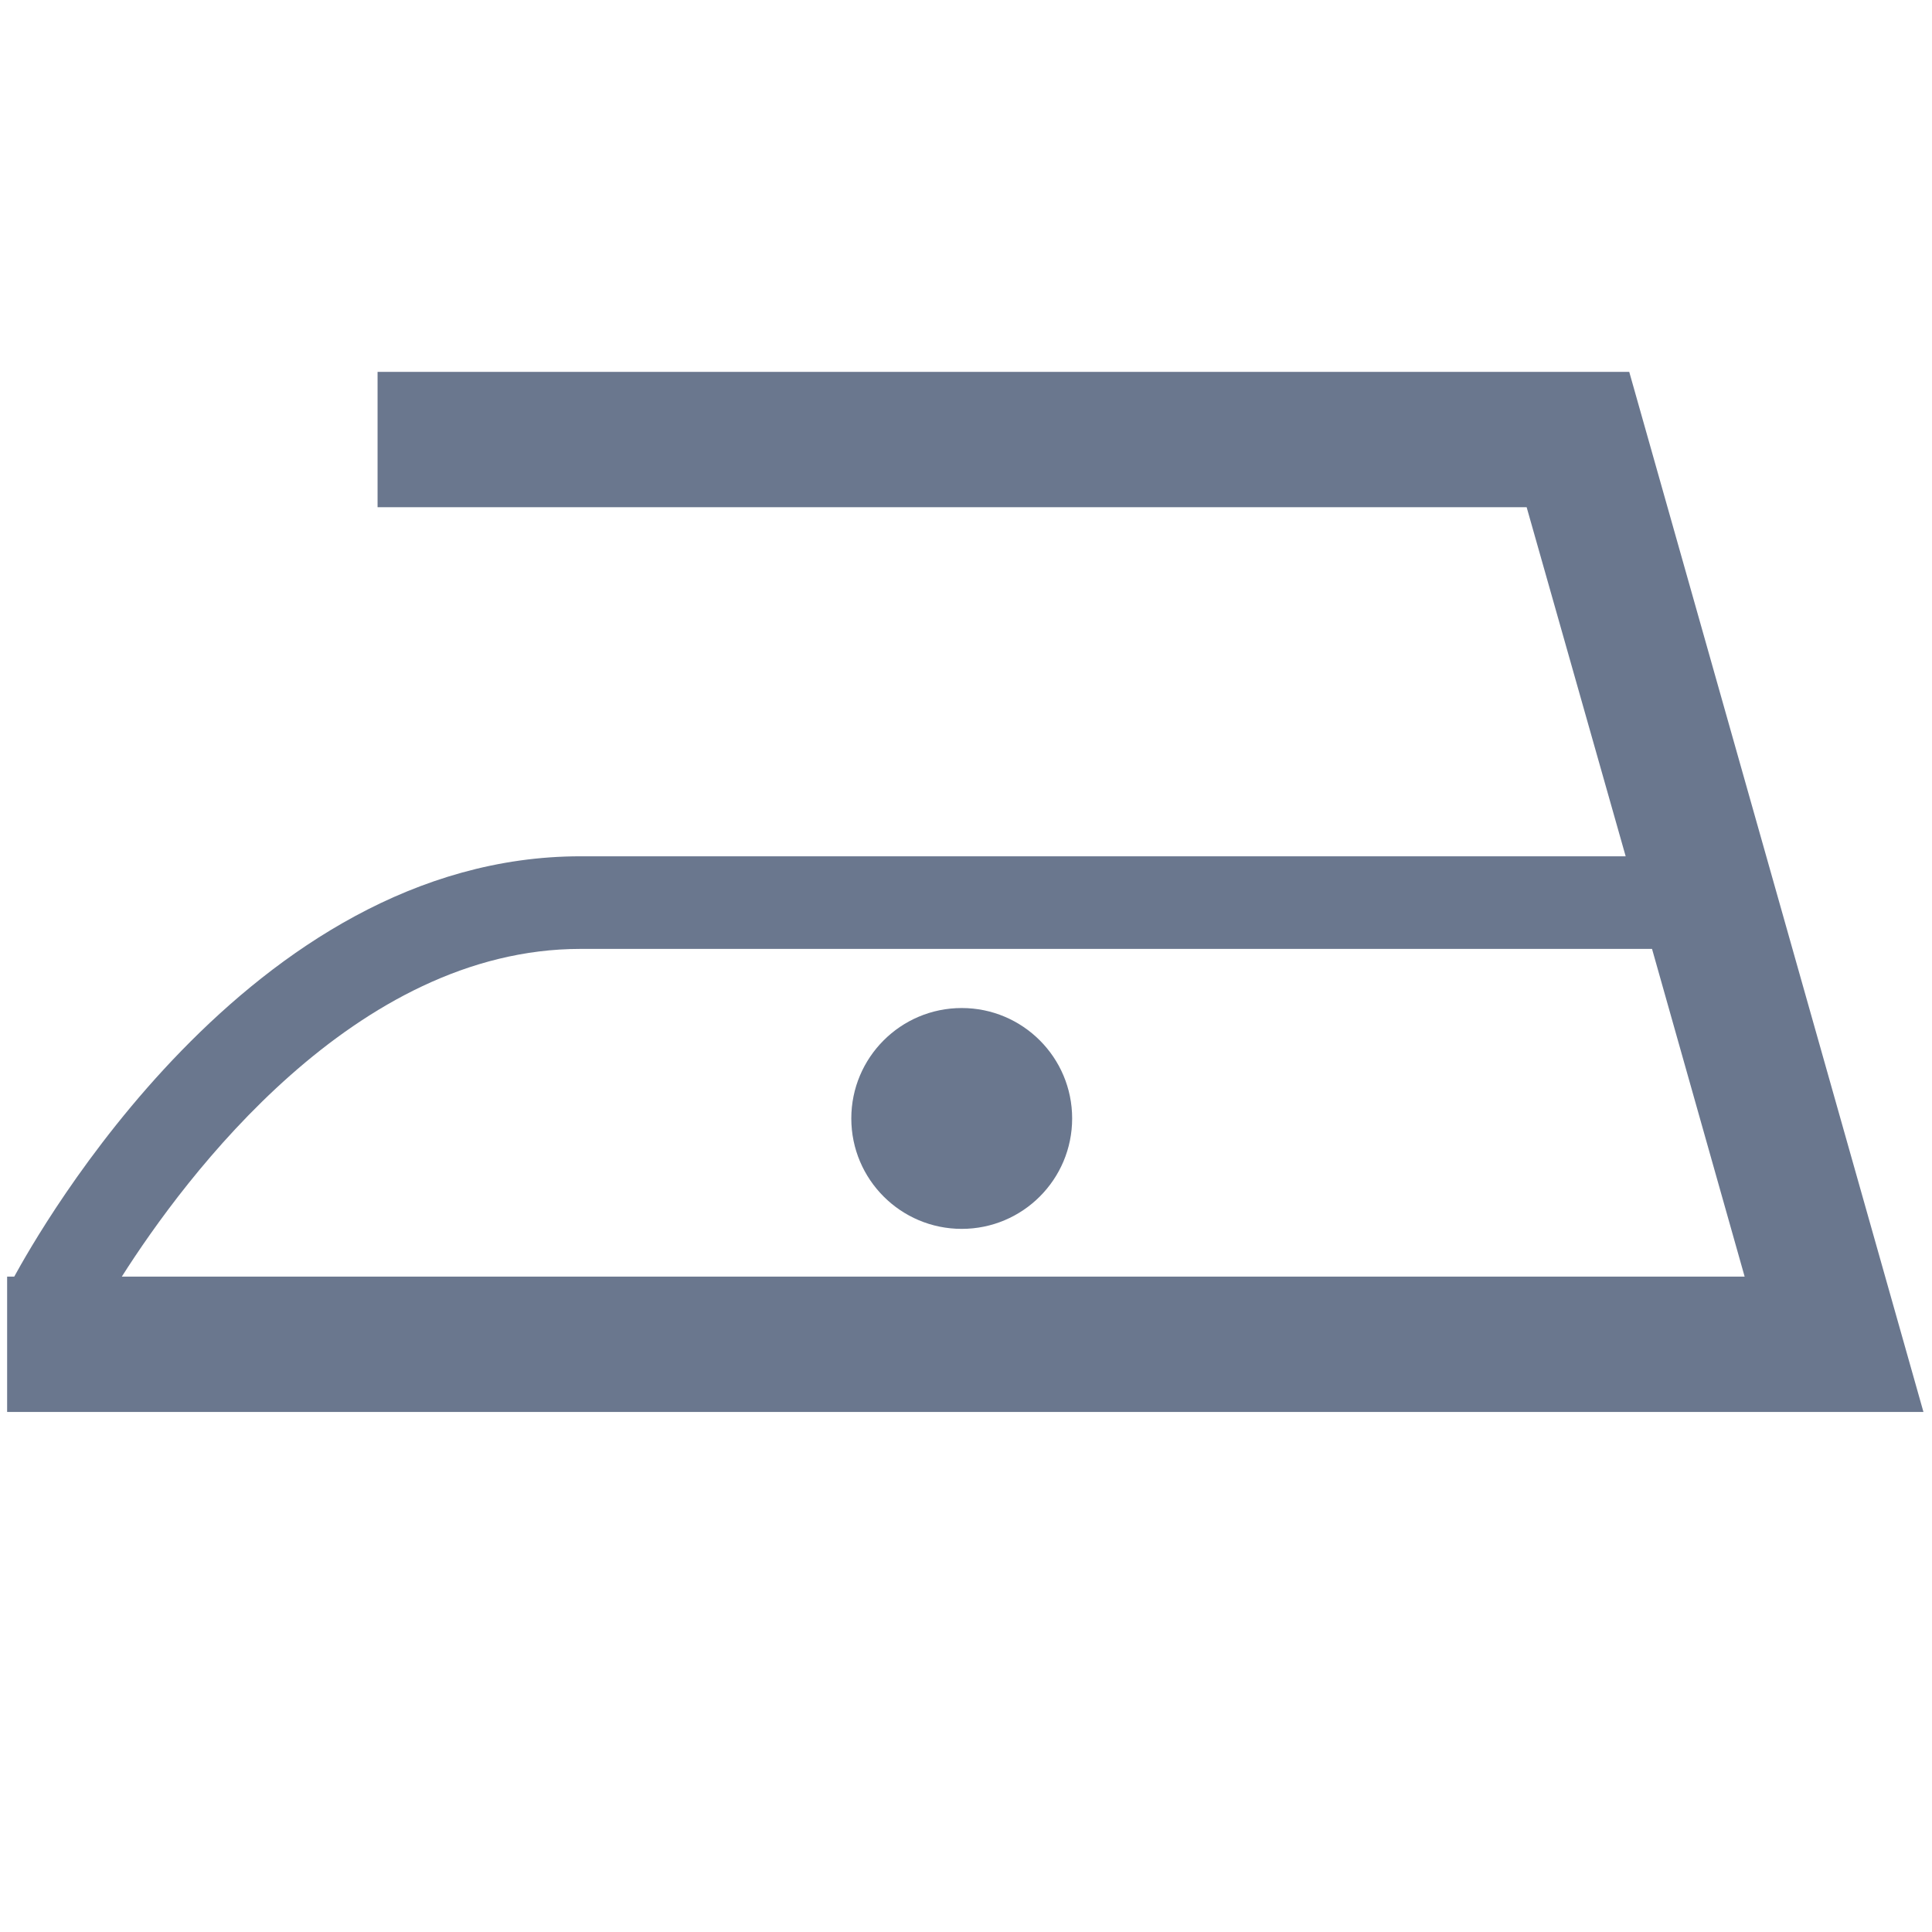 <svg fill="#6a778e" xmlns="http://www.w3.org/2000/svg" width="40" height="40" viewBox="0 0 269.2 271.2"><path d="M227.7 52.2H52v19h161.3l13.9 49H80.5c-46.6 0-76.2 53-79.5 59H0v19h269l-41.3-146zm-147.2 81h150.4l13 46H16.1c8.9-14 32.7-46 64.4-46z"/><circle cx="134" cy="157" r="15.5"/></svg>
